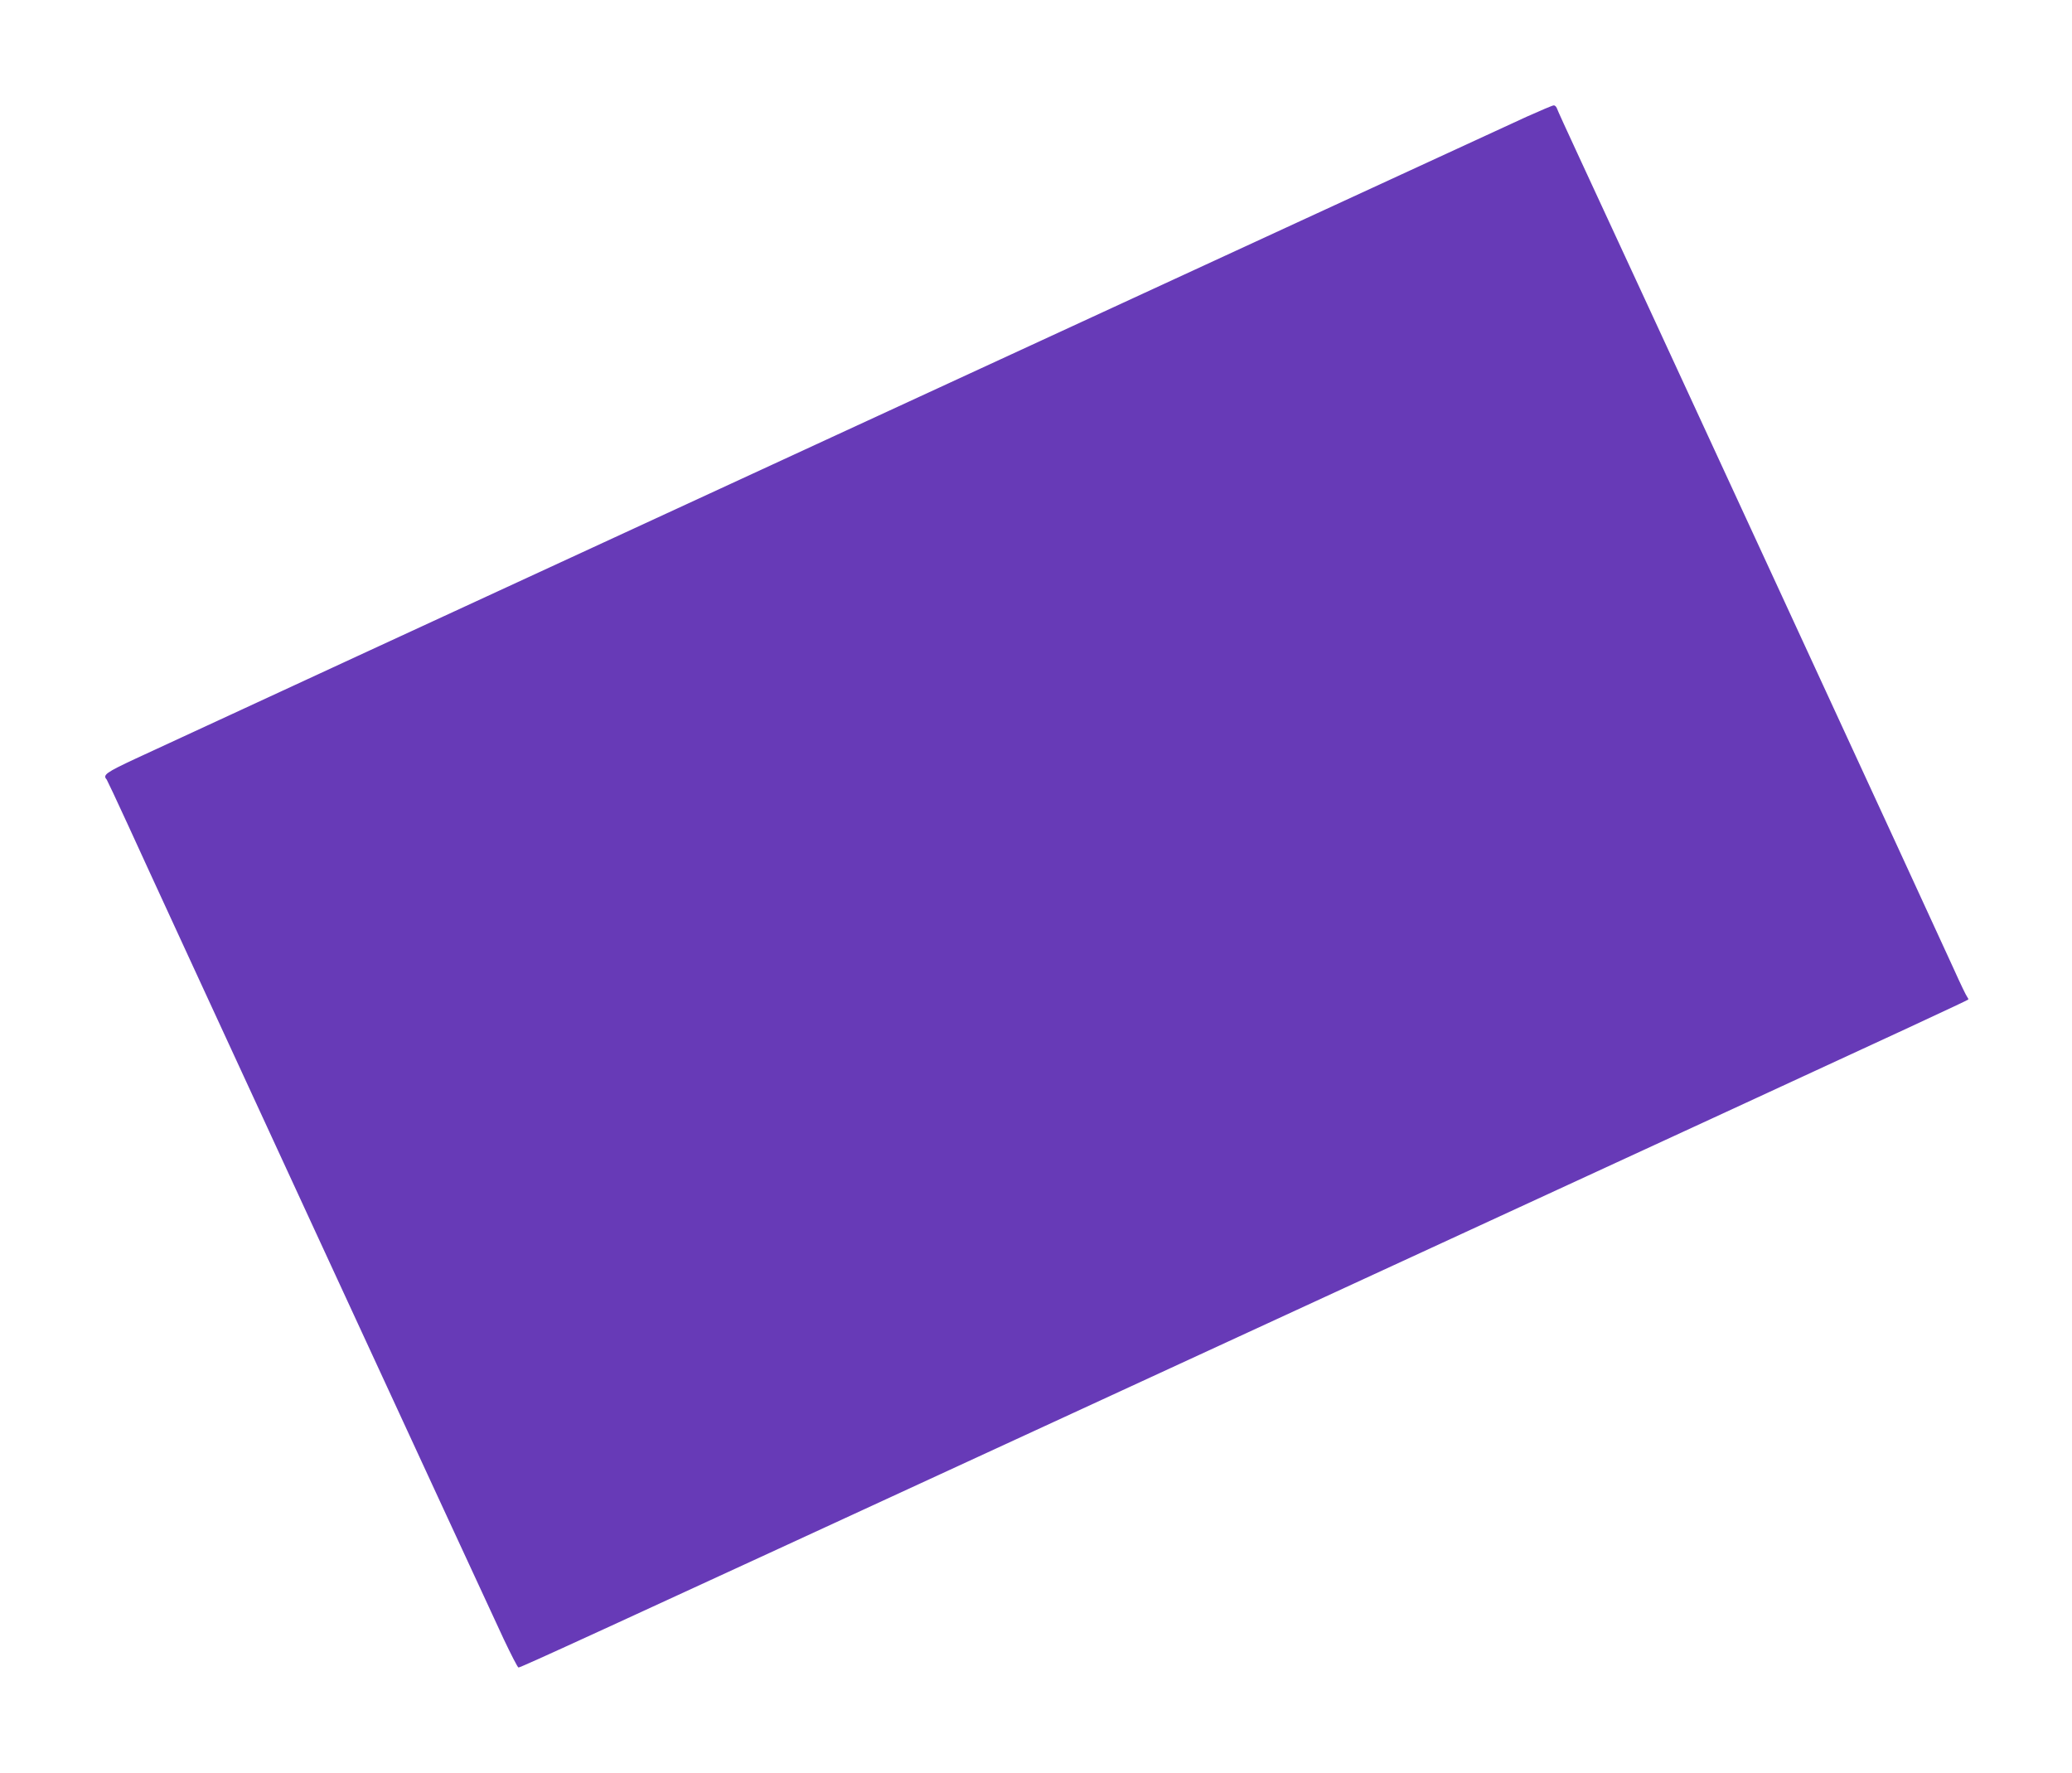 <?xml version="1.0" standalone="no"?>
<!DOCTYPE svg PUBLIC "-//W3C//DTD SVG 20010904//EN"
 "http://www.w3.org/TR/2001/REC-SVG-20010904/DTD/svg10.dtd">
<svg version="1.0" xmlns="http://www.w3.org/2000/svg"
 width="1280pt" height="1095pt" viewBox="0 0 1280 1095"
 preserveAspectRatio="xMidYMid meet">
<g transform="translate(0,1095) scale(0.1,-0.1)"
fill="#673ab7" stroke="none">
<path d="M9431 10229 c-215 -98 -8364 -3857 -8593 -3965 -184 -86 -205 -101
-179 -129 4 -6 62 -129 129 -275 133 -294 2191 -4751 2323 -5033 46 -97 87
-177 92 -177 15 0 383 169 3422 1570 1661 766 3477 1603 4035 1860 1037 478
1492 689 1499 696 2 2 -1 9 -7 17 -6 7 -43 84 -82 171 -67 150 -2033 4410
-2315 5016 -73 157 -135 293 -138 303 -4 9 -12 17 -19 16 -7 0 -82 -32 -167
-70z"/>
</g>
</svg>
